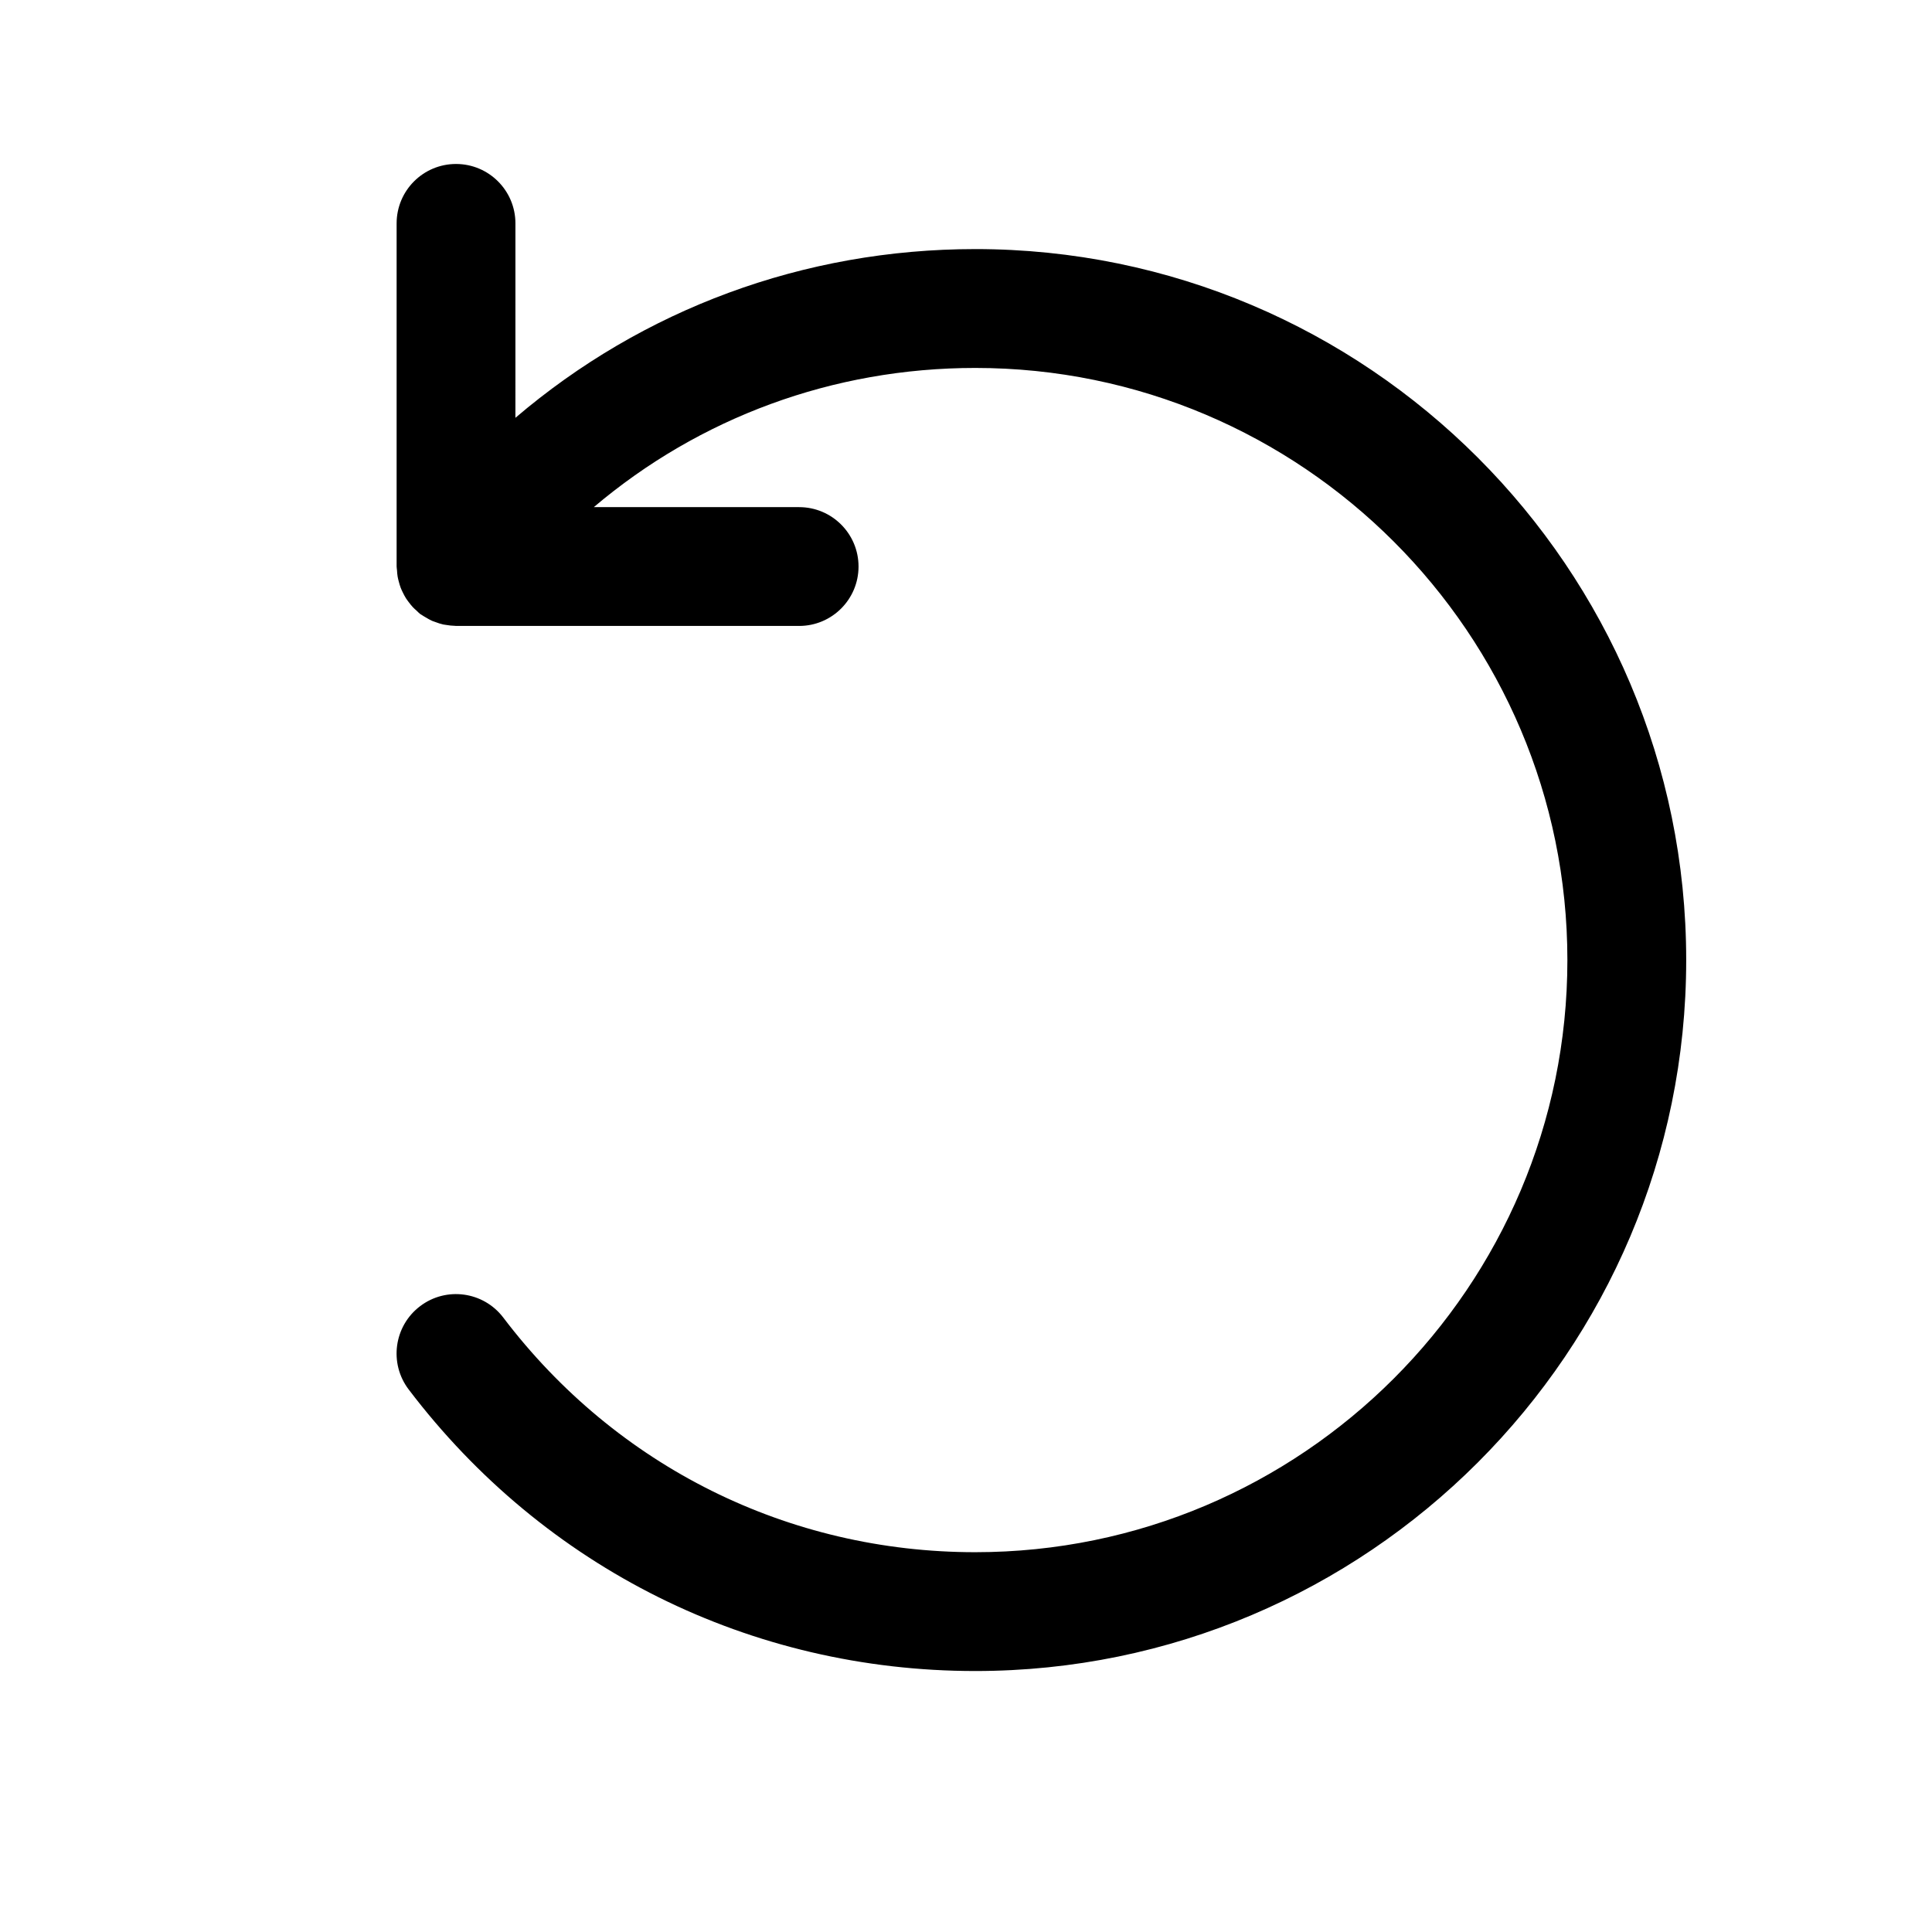 <?xml version="1.0" encoding="UTF-8"?>
<!-- Uploaded to: SVG Repo, www.svgrepo.com, Generator: SVG Repo Mixer Tools -->
<svg fill="#000000" width="800px" height="800px" version="1.1" viewBox="144 144 512 512" xmlns="http://www.w3.org/2000/svg">
 <path d="m402.45 210.01c-45.484 0-88.18 15.977-121.86 44.715l0.004-51.527c0-8.695-7.051-15.742-15.742-15.742-8.695 0-15.742 7.051-15.742 15.742v90.938c0 0.332 0.078 0.645 0.098 0.973 0.035 0.578 0.074 1.148 0.172 1.715 0.082 0.465 0.199 0.91 0.32 1.359 0.145 0.543 0.297 1.078 0.496 1.602 0.16 0.418 0.352 0.812 0.547 1.211 0.254 0.527 0.523 1.043 0.836 1.543 0.223 0.352 0.473 0.676 0.719 1.008 0.363 0.484 0.738 0.961 1.16 1.41 0.293 0.309 0.609 0.582 0.926 0.863 0.32 0.289 0.594 0.613 0.941 0.879 0.148 0.113 0.316 0.18 0.469 0.289 0.32 0.227 0.668 0.414 1.004 0.613 0.566 0.34 1.129 0.672 1.719 0.934 0.281 0.121 0.574 0.207 0.863 0.312 0.691 0.258 1.383 0.496 2.094 0.652 0.25 0.055 0.512 0.074 0.77 0.117 0.781 0.129 1.559 0.227 2.348 0.238 0.086 0 0.164 0.027 0.25 0.027h90.938c8.695 0 15.742-7.051 15.742-15.742 0-8.695-7.051-15.742-15.742-15.742h-54.414c27.992-23.715 63.395-36.887 101.09-36.887 86.527 0 156.92 70.395 156.92 156.92 0 86.523-70.395 156.92-156.92 156.92-49.496 0-95.078-22.66-125.07-62.168-5.262-6.93-15.141-8.289-22.059-3.023-6.926 5.258-8.281 15.133-3.023 22.059 35.988 47.426 90.715 74.621 150.15 74.621 103.89 0 188.41-84.516 188.41-188.41 0.004-103.9-84.516-188.42-188.41-188.42z"/>
</svg>